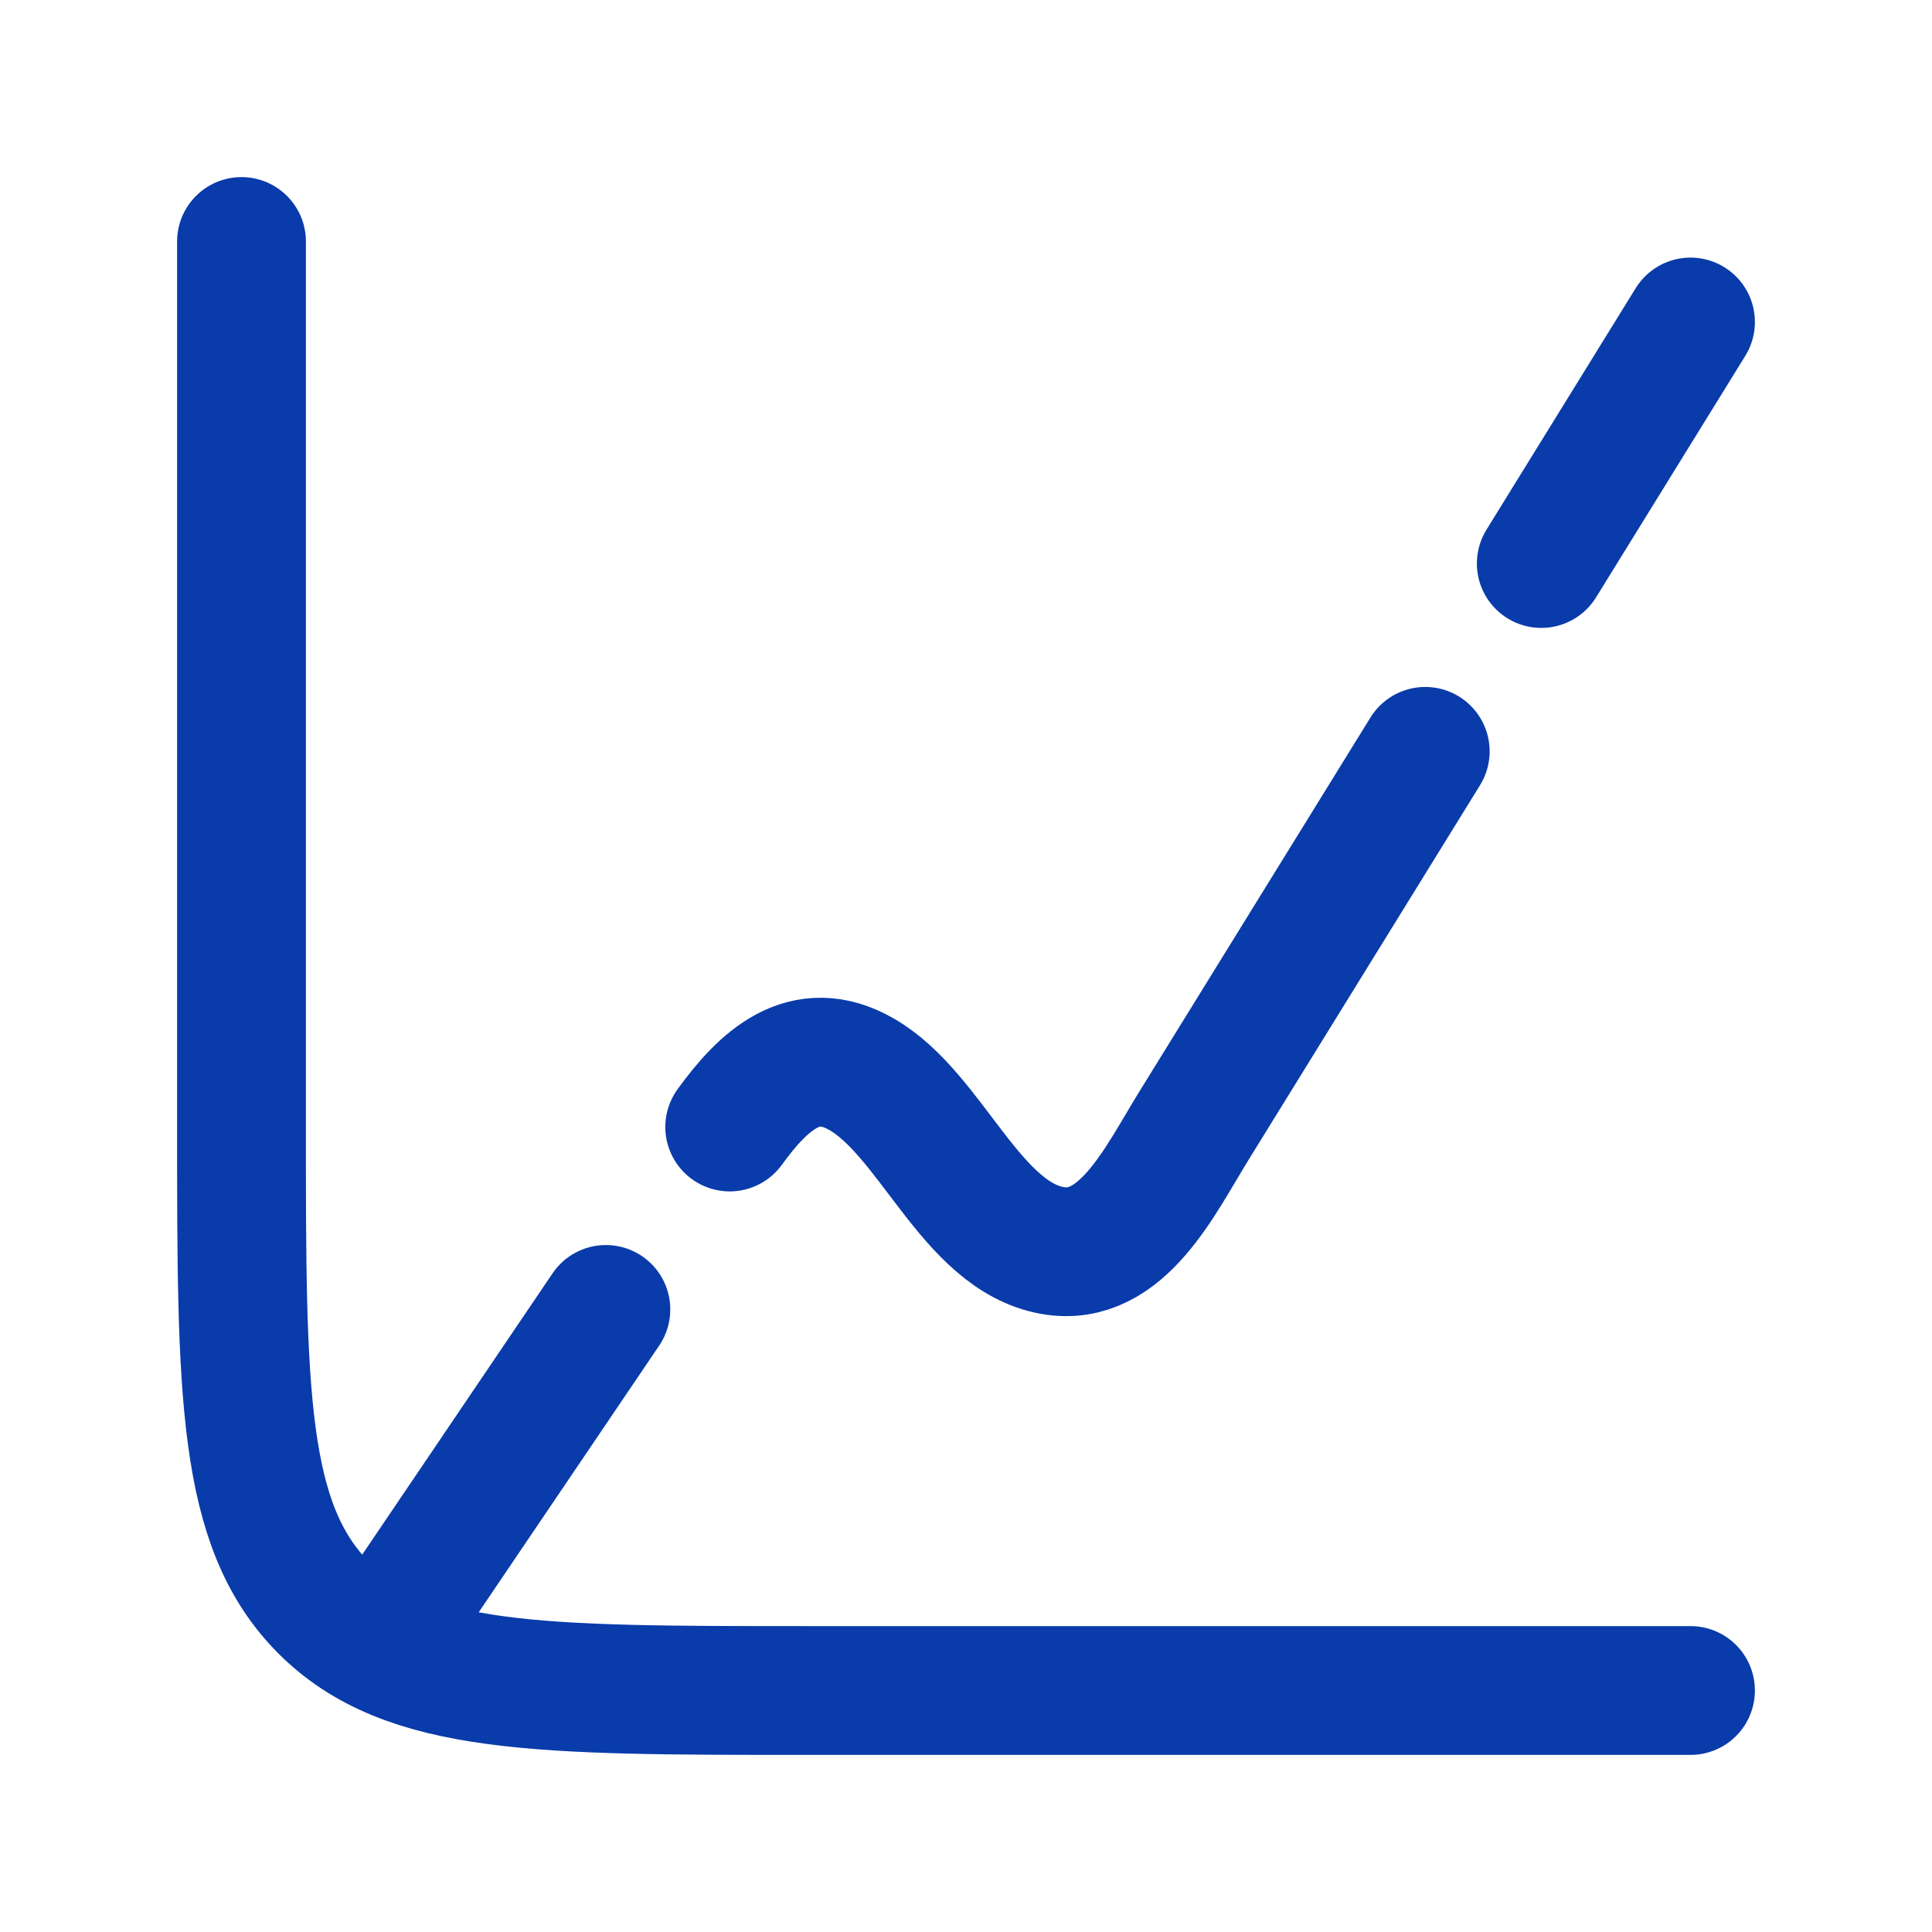 <svg xmlns="http://www.w3.org/2000/svg" fill="none" viewBox="0 0 30 30" height="30" width="30">
<path stroke-linecap="round" stroke-width="2" stroke="#093BAA" d="M26.25 26.25H12.5C8.375 26.25 6.313 26.25 5.031 24.969C3.75 23.687 3.75 21.625 3.75 17.5V3.75"></path>
<path stroke-linejoin="round" stroke-linecap="round" stroke-width="2" stroke="#093BAA" d="M22.131 11.667L18.539 17.481C18.015 18.328 17.421 19.608 16.344 19.418C15.076 19.195 14.468 17.306 13.378 16.681C12.491 16.171 11.85 16.785 11.331 17.5M26.25 5L23.933 8.75M6.25 25L9.408 20.333"></path>
</svg>
